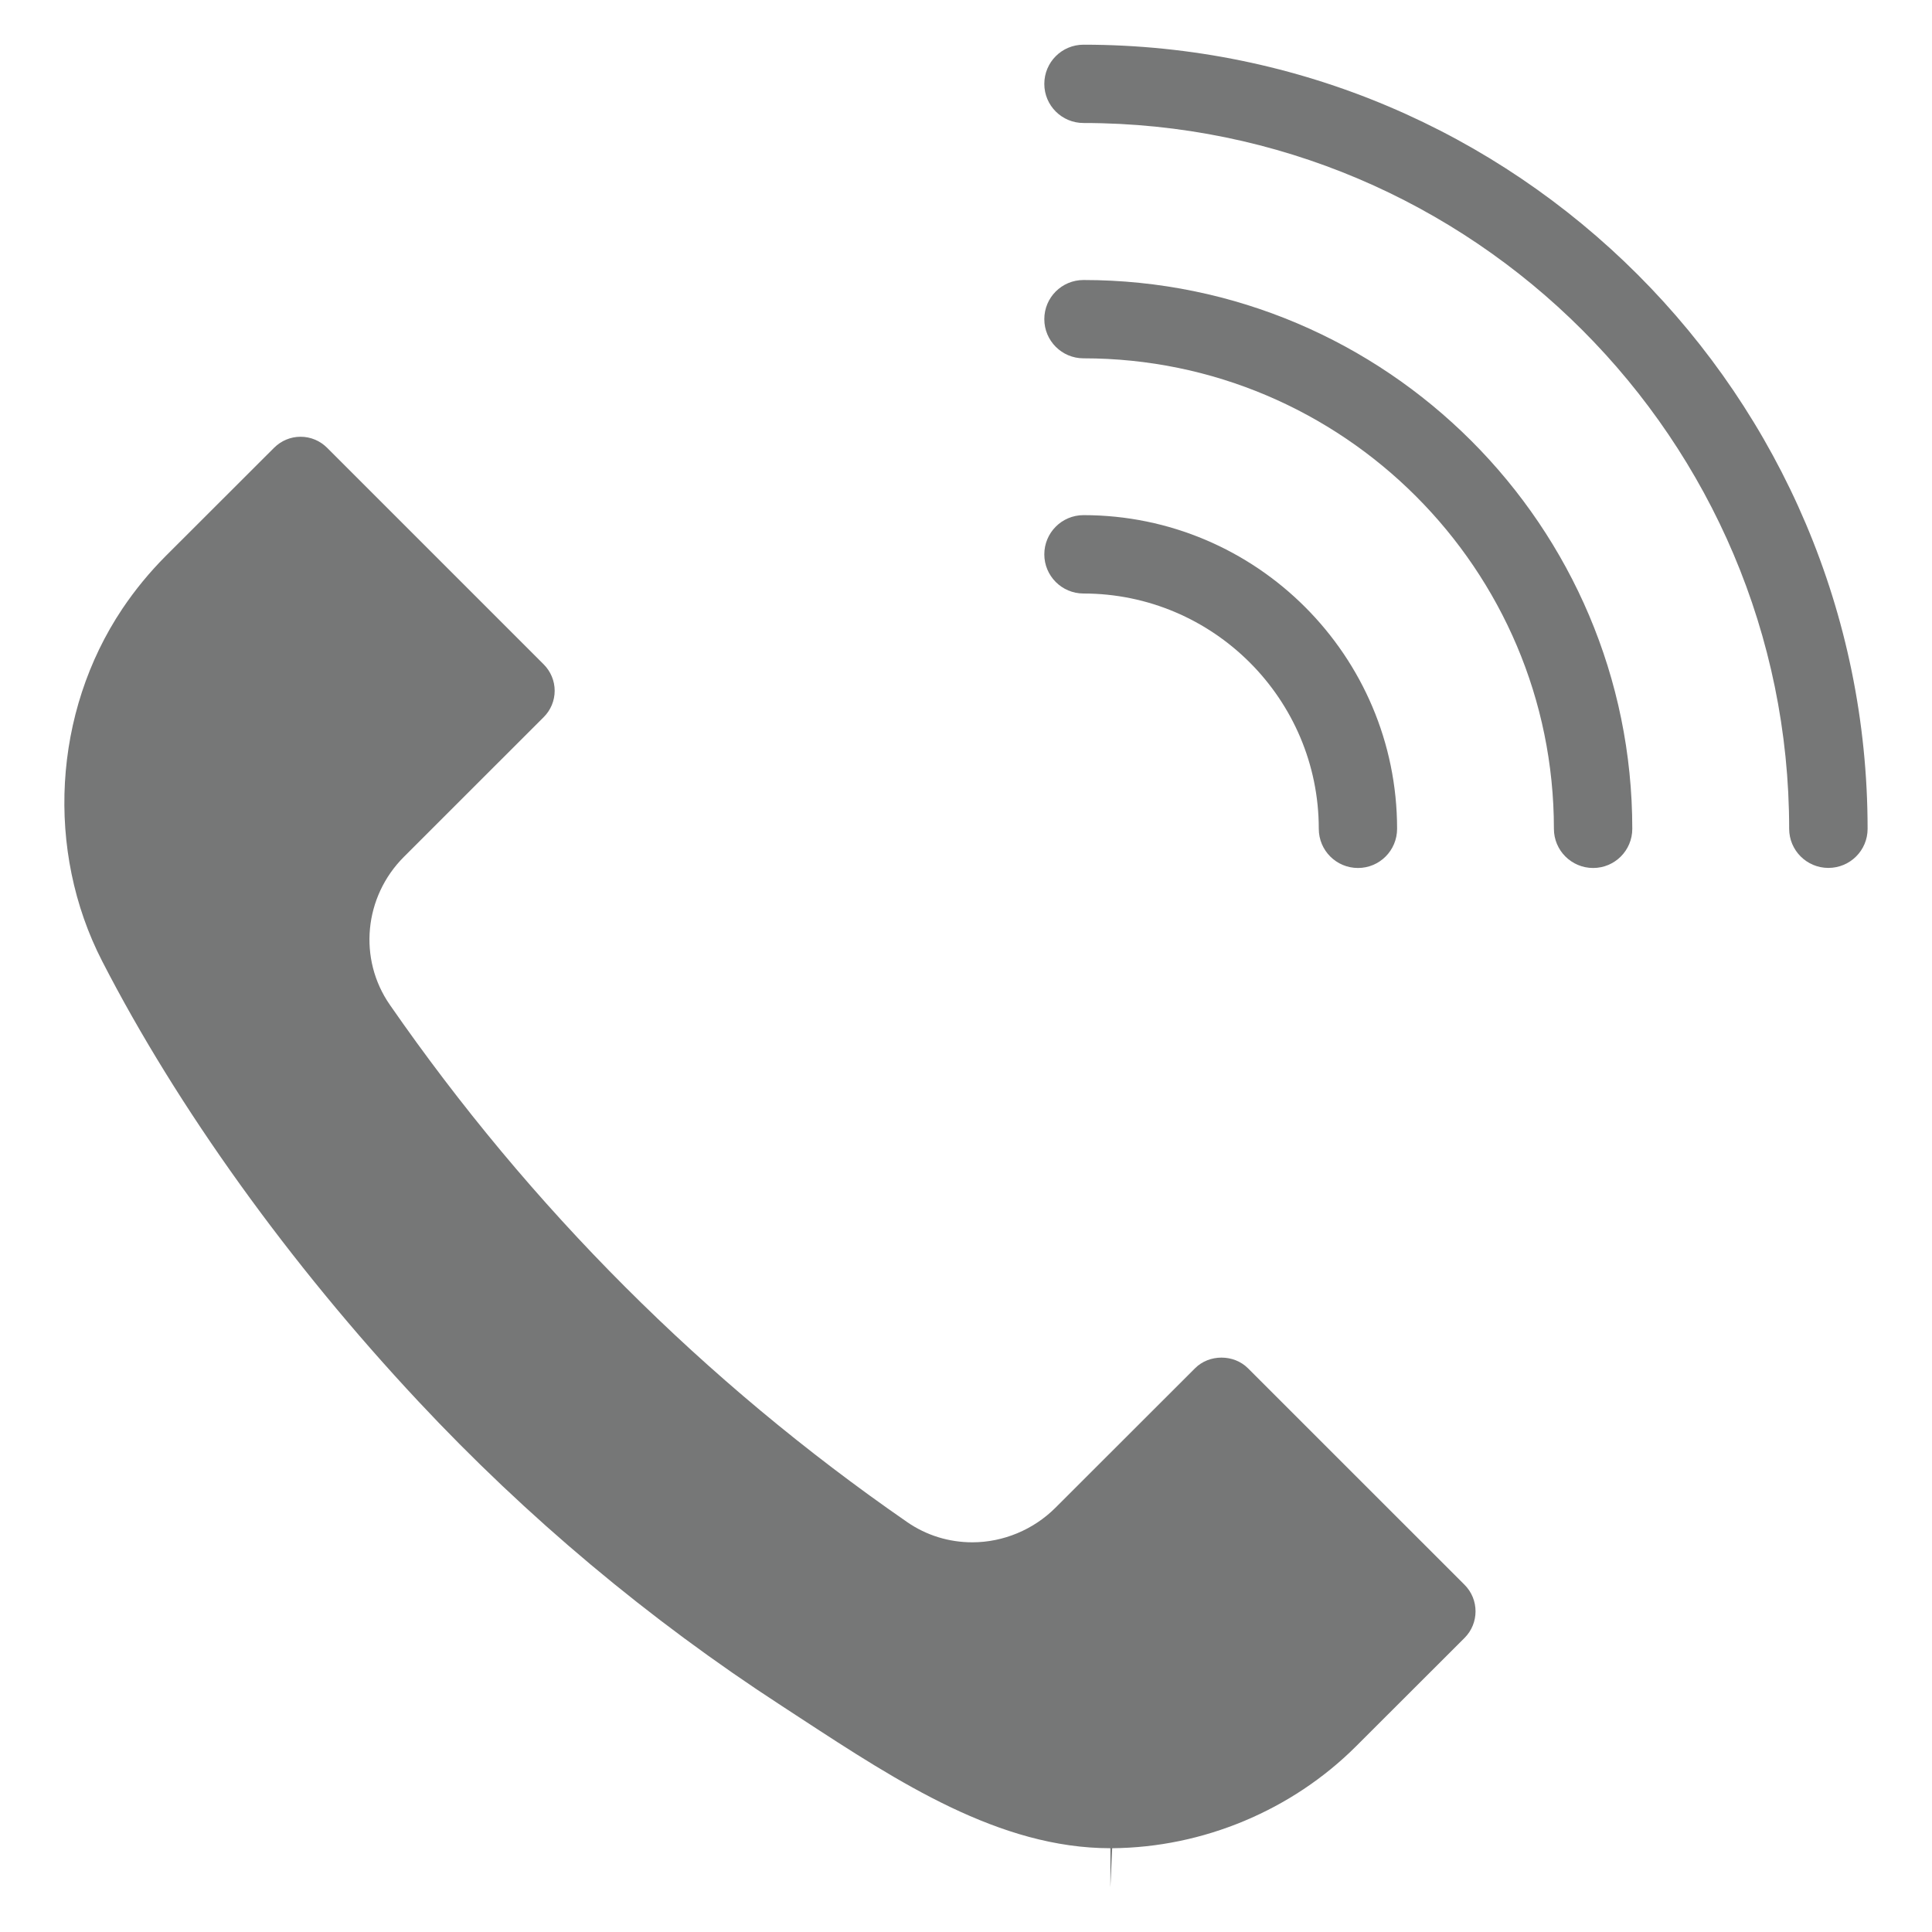 <?xml version="1.0" encoding="utf-8"?>
<!-- Generator: Adobe Illustrator 16.0.0, SVG Export Plug-In . SVG Version: 6.00 Build 0)  -->
<!DOCTYPE svg PUBLIC "-//W3C//DTD SVG 1.1//EN" "http://www.w3.org/Graphics/SVG/1.1/DTD/svg11.dtd">
<svg version="1.1" id="圖層_1" xmlns="http://www.w3.org/2000/svg" xmlns:xlink="http://www.w3.org/1999/xlink" x="0px" y="0px"
	 width="30px" height="30px" viewBox="0 0 30 30" enable-background="new 0 0 30 30" xml:space="preserve">
<g>
	<path fill="#767777" d="M16.825,0.694c-0.337,0-0.609,0.272-0.609,0.609c0,0.335,0.272,0.607,0.609,0.607
		c6.041,0,10.957,4.918,10.957,10.959c0,0.336,0.273,0.608,0.609,0.608S29,13.206,29,12.87C29,6.156,23.539,0.694,16.825,0.694z"/>
	<path fill="#767777" d="M16.825,4.348c-0.337,0-0.609,0.271-0.609,0.608c0,0.335,0.272,0.608,0.609,0.608
		c4.026,0,7.304,3.276,7.304,7.306c0,0.336,0.273,0.608,0.609,0.608s0.608-0.272,0.608-0.608
		C25.347,8.171,21.524,4.348,16.825,4.348z"/>
	<path fill="#767777" d="M20.478,12.869c0,0.337,0.272,0.609,0.609,0.609c0.335,0,0.607-0.272,0.607-0.609
		c0-2.686-2.185-4.87-4.869-4.87c-0.337,0-0.609,0.273-0.609,0.609c0,0.335,0.272,0.608,0.609,0.608
		C18.839,9.217,20.478,10.855,20.478,12.869z"/>
	<path fill="#767777" d="M22.742,25.433l-1.683,1.681c-0.996,0.996-2.378,1.574-3.789,1.585l-0.028,0.607v-0.607
		c-1.722,0-3.289-1.025-4.805-2.015l-0.303-0.198c-2.059-1.338-3.956-2.927-5.636-4.724c-2.001-2.137-3.744-4.563-4.911-6.836
		c-0.884-1.718-0.763-3.864,0.311-5.47c0.199-0.297,0.426-0.572,0.675-0.822l1.684-1.682c0.109-0.108,0.255-0.17,0.41-0.17
		c0.157,0,0.302,0.062,0.411,0.17l3.364,3.364c0.109,0.109,0.171,0.256,0.171,0.41c0,0.155-0.062,0.302-0.171,0.41l-2.171,2.17
		c-0.619,0.62-0.711,1.585-0.218,2.296c2.182,3.149,4.883,5.854,8.035,8.034c0.297,0.205,0.646,0.313,1.011,0.313
		c0.479,0,0.948-0.196,1.287-0.534l2.171-2.169c0.219-0.22,0.601-0.22,0.821,0l3.363,3.362
		C22.969,24.836,22.969,25.205,22.742,25.433z"/>
</g>
</svg>

